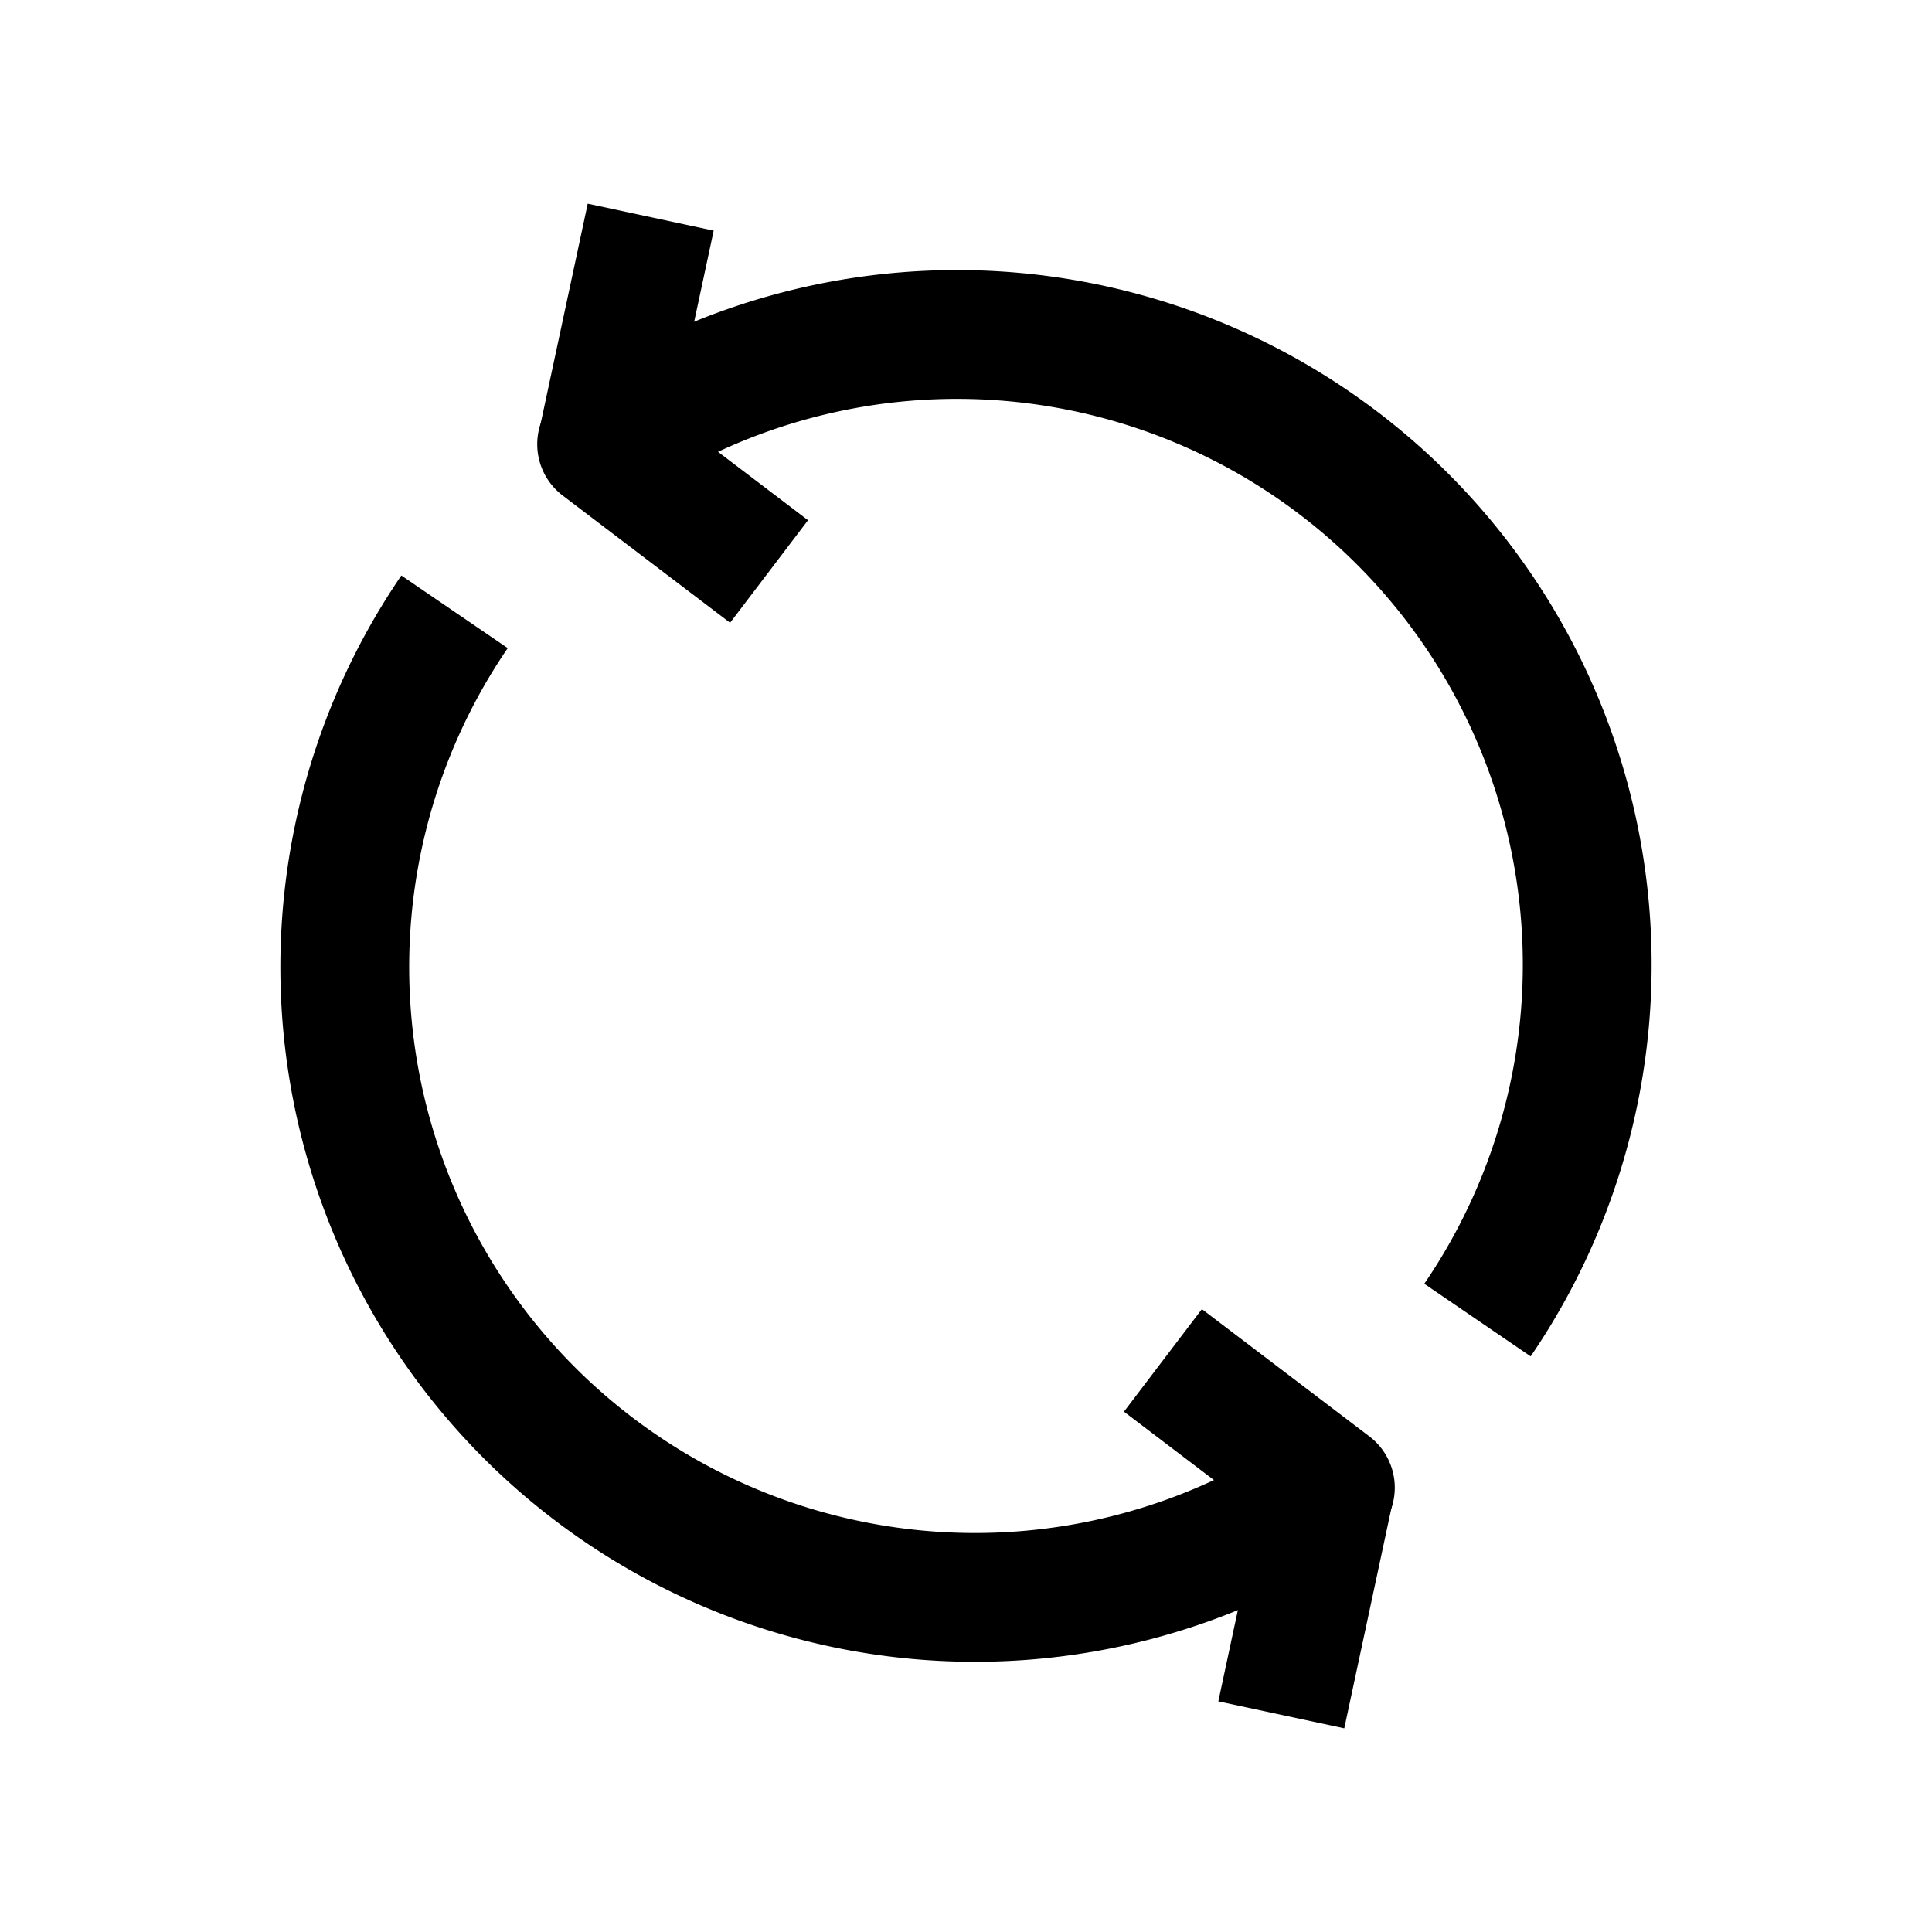 <svg data-name="그룹 141151" xmlns="http://www.w3.org/2000/svg" width="15" height="15" viewBox="0 0 15 15">
    <path data-name="패스 153459" d="M1.846 10.223a4.893 4.893 0 0 0 6.8 6.8l-1.3-.988" transform="translate(1.683 -5.473)" style="fill:none;stroke:#000;stroke-linejoin:round"/>
    <path data-name="선 15914" transform="translate(9.948 11.548)" style="fill:none;stroke:#000;stroke-linejoin:round" d="M.378 0 0 1.766"/>
    <path data-name="패스 153460" d="M14.305 10.858a4.893 4.893 0 0 0-6.8-6.8l1.3.988" transform="translate(-2.834 -.609)" style="fill:none;stroke:#000;stroke-linejoin:round"/>
    <path data-name="선 15915" transform="translate(4.674 1.686)" style="fill:none;stroke:#000;stroke-linejoin:round" d="M0 1.766.378 0"/>
</svg>
